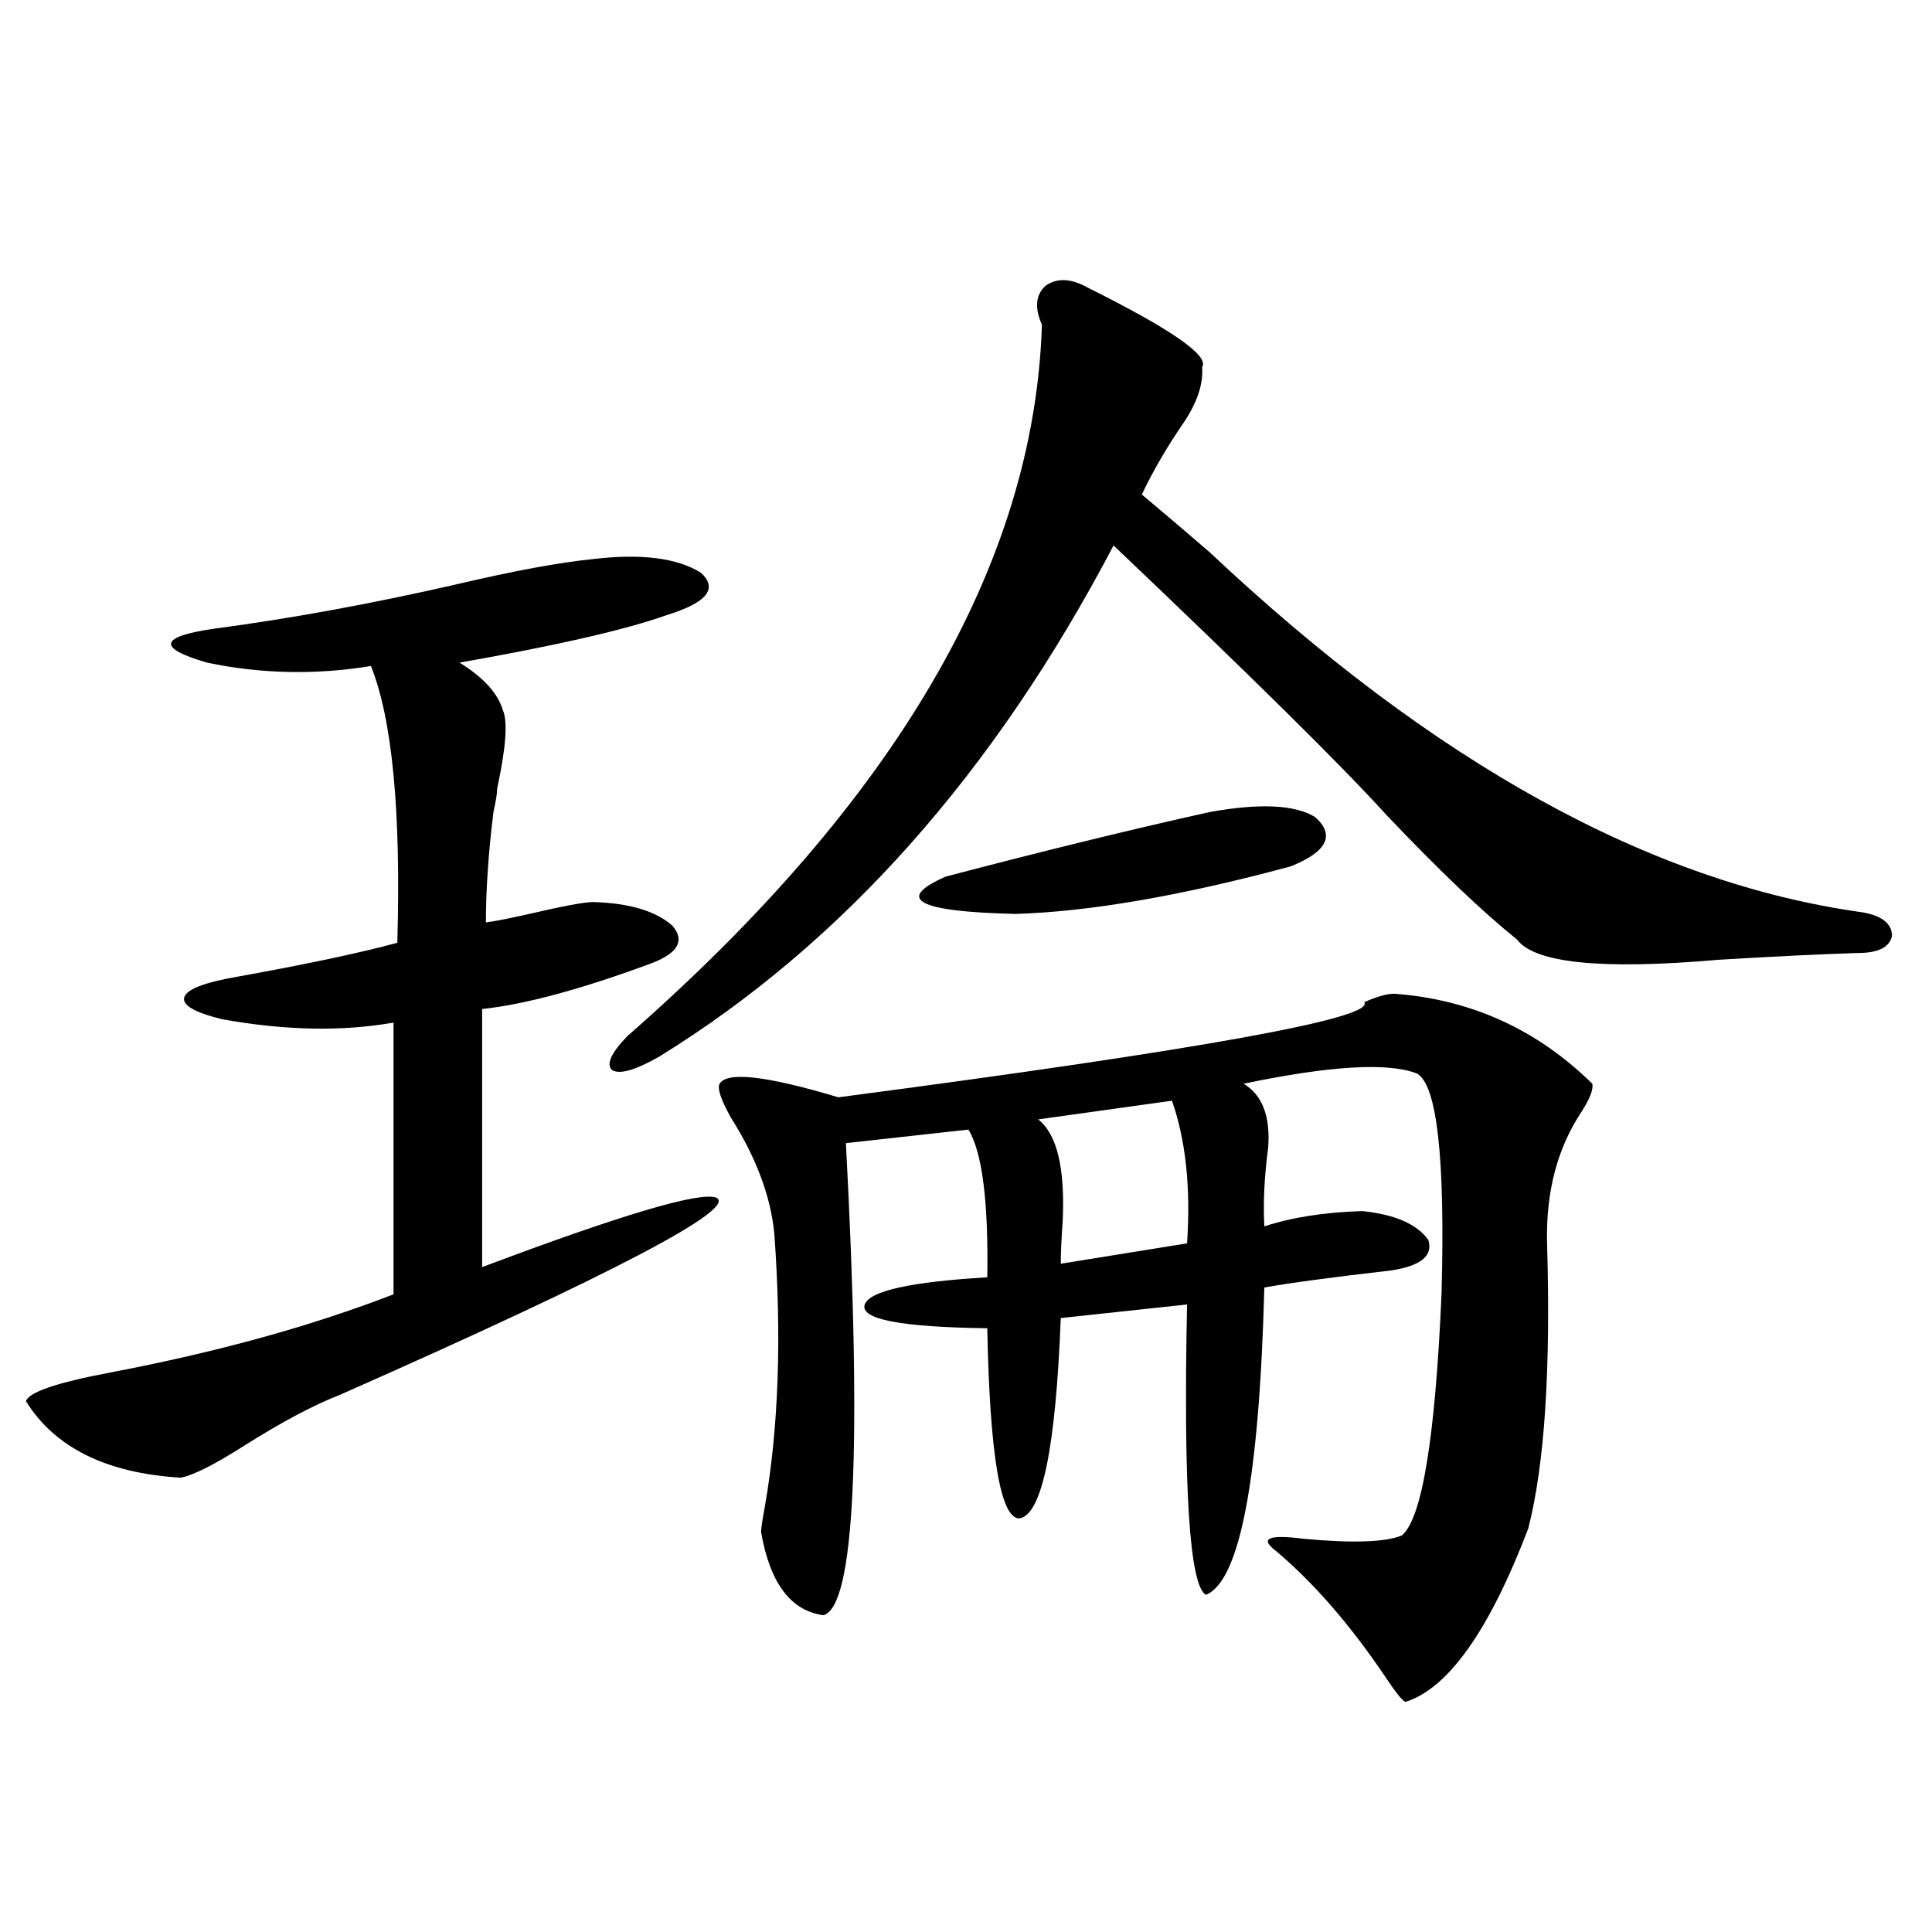 <?xml version="1.0" encoding="utf-8"?>
<!-- Generator: Adobe Illustrator 16.0.0, SVG Export Plug-In . SVG Version: 6.00 Build 0)  -->
<!DOCTYPE svg PUBLIC "-//W3C//DTD SVG 1.1//EN" "http://www.w3.org/Graphics/SVG/1.1/DTD/svg11.dtd">
<svg version="1.1" id="图层_1" xmlns="http://www.w3.org/2000/svg" xmlns:xlink="http://www.w3.org/1999/xlink" x="0px" y="0px"
	 width="1000px" height="1000px" viewBox="0 0 1000 1000" enable-background="new 0 0 1000 1000" xml:space="preserve">
<path d="M307.114,289.355c24.71-2.925,43.246-0.576,55.608,7.031c9.101,8.213,3.247,15.532-17.561,21.973
	c-21.463,7.622-57.239,15.82-107.314,24.609c12.348,7.622,19.832,15.82,22.438,24.609c2.592,5.864,1.616,19.336-2.927,40.43
	c0,2.349-0.655,6.455-1.951,12.305c-2.606,21.094-3.902,40.142-3.902,57.129c4.543-0.576,12.027-2.046,22.438-4.395
	c17.561-4.092,28.612-6.152,33.17-6.152c18.856,0.591,32.515,4.697,40.975,12.305c6.494,7.622,2.927,14.063-10.731,19.336
	c-36.432,13.486-65.699,21.396-87.803,23.73v133.594c71.538-26.943,111.857-38.96,120.973-36.035
	c12.348,5.273-52.361,39.263-194.142,101.953c-13.658,5.273-30.243,14.063-49.755,26.367c-15.609,9.971-26.676,15.532-33.17,16.699
	c-38.383-2.334-65.044-15.518-79.998-39.551c1.296-4.683,15.93-9.668,43.901-14.941c55.273-10.547,104.053-24.019,146.338-40.43
	V529.297c-26.676,4.697-56.264,4.106-88.778-1.758c-14.313-3.516-20.822-7.319-19.512-11.426
	c1.296-4.092,10.396-7.607,27.316-10.547c35.762-6.44,63.413-12.305,82.925-17.578c1.951-67.964-2.606-115.713-13.658-143.262
	c-28.627,4.697-56.919,4.106-84.876-1.758c-26.021-7.607-24.725-13.472,3.902-17.578c39.664-5.273,81.294-12.881,124.875-22.852
	C265.805,295.508,289.554,291.113,307.114,289.355z M562.718,148.73c43.566,21.685,63.413,35.459,59.511,41.309
	c0.641,8.789-2.606,18.457-9.756,29.004c-8.46,12.305-15.609,24.609-21.463,36.914c8.445,7.031,20.152,17.002,35.121,29.883
	c115.76,108.984,228.287,171.099,337.553,186.328c10.396,1.758,15.609,5.864,15.609,12.305c-1.311,5.864-7.164,8.789-17.561,8.789
	c-18.871,0.591-42.926,1.758-72.193,3.516c-60.486,5.273-95.287,1.758-104.388-10.547c-17.561-14.063-39.999-35.444-67.315-64.16
	c-22.773-25.186-69.922-71.768-141.46-139.746C514.579,400.098,436.212,488.291,341.26,546.875
	c-12.362,7.031-20.487,9.38-24.39,7.031c-3.262-2.925-0.655-8.789,7.805-17.578c139.174-121.865,210.727-244.624,214.629-368.262
	c-3.902-8.789-3.262-15.518,1.951-20.215C547.108,143.76,554.258,144.048,562.718,148.73z M721.738,514.355
	c39.664,2.939,73.81,18.457,102.437,46.582c0.641,2.939-1.311,7.91-5.854,14.941c-12.362,18.76-18.216,41.309-17.561,67.676
	c1.951,65.63-1.311,114.849-9.756,147.656c-20.167,52.734-41.31,82.617-63.413,89.648c-1.311,0-4.878-4.395-10.731-13.184
	c-18.216-26.957-37.072-48.628-56.584-65.039c-8.46-6.44-3.582-8.486,14.634-6.152c25.365,2.349,42.271,1.758,50.73-1.758
	c10.396-8.789,17.226-50.386,20.487-124.805c1.951-70.313-2.286-108.394-12.683-114.258c-14.969-5.85-44.877-4.092-89.754,5.273
	c9.756,5.864,13.979,17.002,12.683,33.398c-1.951,14.653-2.606,28.125-1.951,40.43c14.299-4.683,31.219-7.319,50.73-7.91
	c16.905,1.758,28.292,6.743,34.146,14.941c2.592,8.213-3.902,13.486-19.512,15.82c-30.578,3.516-52.361,6.455-65.364,8.789
	c-2.606,99.028-12.683,152.051-30.243,159.082c-8.46-4.683-11.707-54.78-9.756-150.293l-65.364,7.031
	c-2.606,67.388-9.756,101.953-21.463,103.711c-9.756,0-15.289-32.808-16.585-98.438c-44.877-0.576-66.02-4.683-63.413-12.305
	c2.592-7.031,23.734-11.714,63.413-14.063c0.641-39.248-2.606-64.736-9.756-76.465l-63.413,7.031
	c8.445,158.794,4.543,240.23-11.707,244.336c-16.92-2.348-27.651-16.699-32.194-43.066c0-1.758,0.641-6.152,1.951-13.184
	c7.149-41.006,8.78-88.179,4.878-141.504c-1.951-19.336-9.436-39.248-22.438-59.766c-5.213-9.365-7.164-15.229-5.854-17.578
	c3.902-6.44,24.39-4.092,61.462,7.031c187.313-24.609,278.042-41.006,272.188-49.219
	C712.623,515.825,717.836,514.355,721.738,514.355z M626.131,420.313c26.006-4.683,44.222-3.804,54.633,2.637
	c10.396,9.38,6.174,17.881-12.683,25.488c-56.584,15.244-104.067,23.442-142.436,24.609c-50.73-1.167-62.772-7.607-36.097-19.336
	C540.92,440.239,586.452,429.102,626.131,420.313z M606.619,569.727l-69.267,9.668c9.756,7.622,13.979,25.2,12.683,52.734
	c-0.655,9.38-0.976,16.699-0.976,21.973l65.364-10.547C616.375,614.854,613.769,590.244,606.619,569.727z"/>
</svg>
